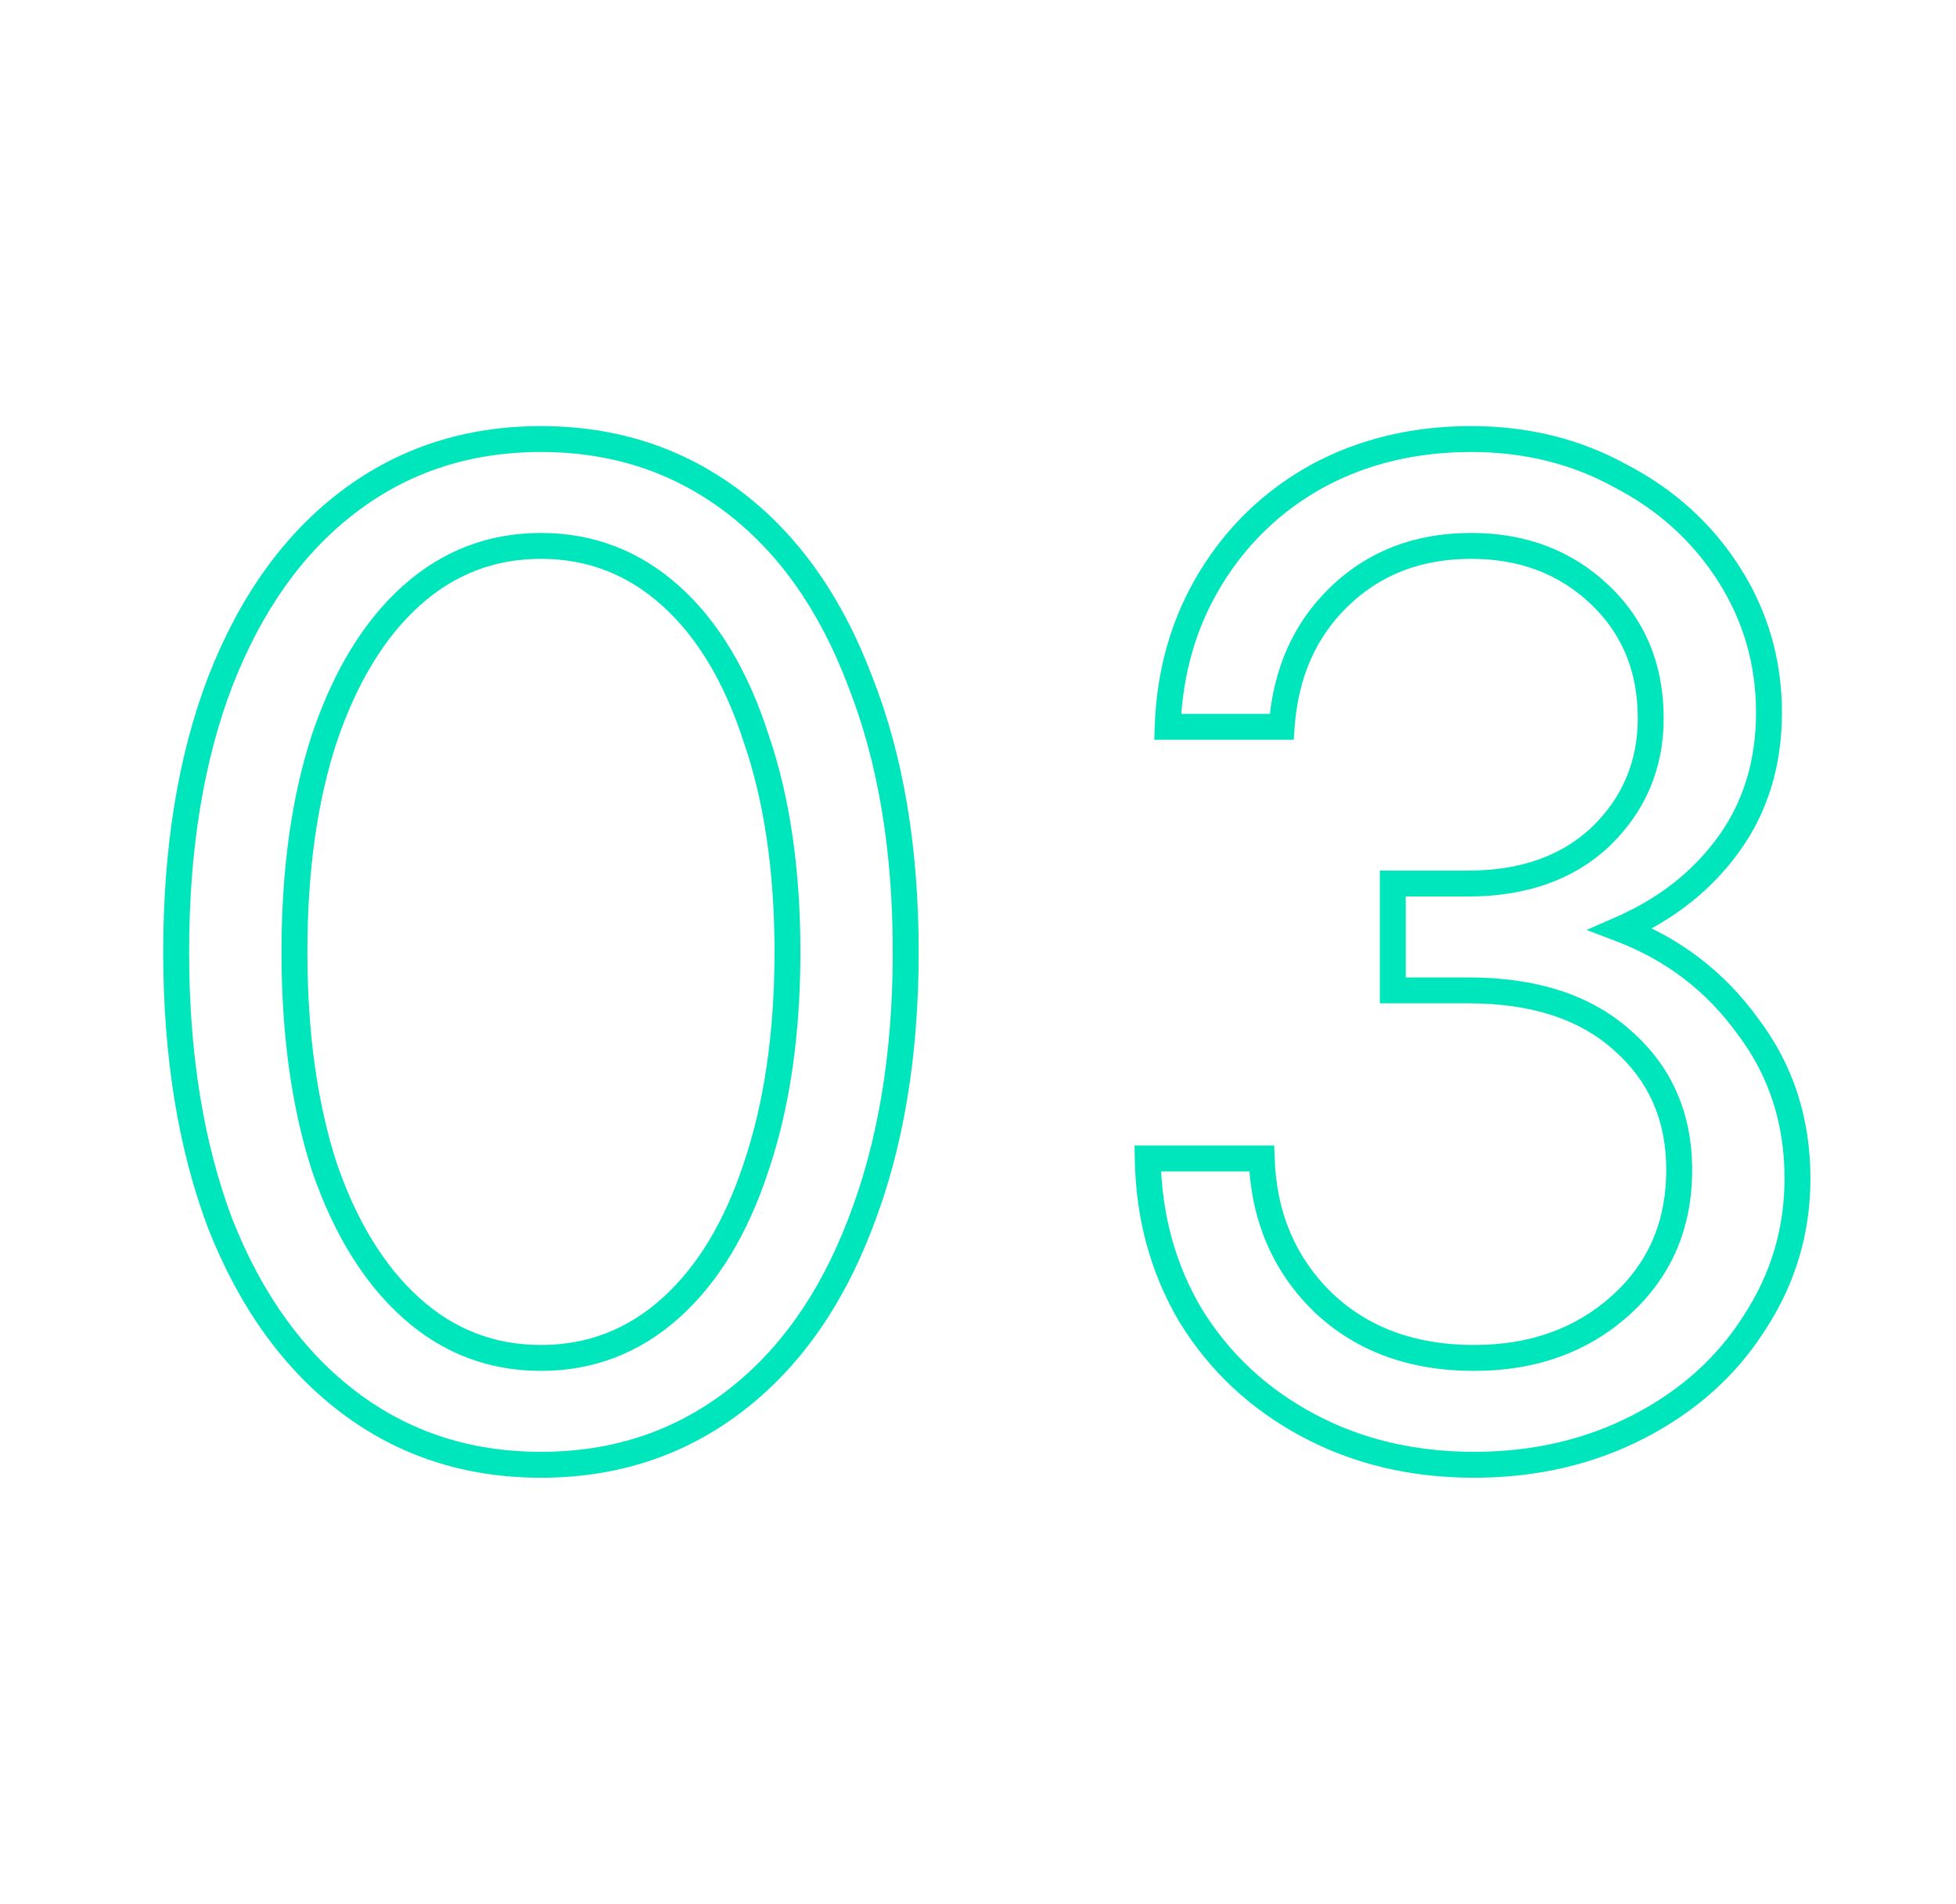<?xml version="1.0" encoding="UTF-8"?> <svg xmlns="http://www.w3.org/2000/svg" width="151" height="147" viewBox="0 0 151 147" fill="none"> <path d="M26.91 108.26L27.514 107.463L27.514 107.463L26.91 108.26ZM17.01 94.51L16.075 94.864L16.077 94.871L16.08 94.877L17.01 94.51ZM17.01 52.6L16.078 52.236L16.076 52.243L17.01 52.6ZM26.91 38.74L27.514 39.537L27.514 39.537L26.91 38.74ZM56.61 38.74L56.006 39.537L56.006 39.537L56.61 38.74ZM66.4 52.6L65.465 52.954L65.467 52.961L65.47 52.967L66.4 52.6ZM66.4 94.51L65.468 94.146L65.466 94.153L66.4 94.51ZM56.61 108.26L57.214 109.057L57.214 109.057L56.61 108.26ZM51.77 101L51.102 100.256L51.102 100.256L51.77 101ZM58.37 90.11L57.423 89.789L57.42 89.798L58.37 90.11ZM58.37 57L57.418 57.307L57.421 57.316L57.424 57.325L58.37 57ZM51.77 46L51.102 46.744L51.102 46.744L51.77 46ZM31.75 46L32.418 46.744L32.418 46.744L31.75 46ZM25.04 57L24.093 56.679L24.09 56.688L25.04 57ZM25.04 90.11L24.088 90.417L24.091 90.426L24.094 90.435L25.04 90.11ZM31.75 101L32.418 100.256L32.418 100.256L31.75 101ZM41.76 112.1C36.318 112.1 31.583 110.55 27.514 107.463L26.306 109.057C30.743 112.423 35.908 114.1 41.76 114.1V112.1ZM27.514 107.463C23.433 104.367 20.233 99.946 17.94 94.143L16.08 94.877C18.481 100.954 21.88 105.699 26.306 109.057L27.514 107.463ZM17.945 94.156C15.724 88.28 14.6 81.401 14.6 73.5H12.6C12.6 81.586 13.75 88.713 16.075 94.864L17.945 94.156ZM14.6 73.5C14.6 65.599 15.724 58.758 17.944 52.957L16.076 52.243C13.749 58.322 12.6 65.415 12.6 73.5H14.6ZM17.942 52.964C20.235 47.086 23.436 42.631 27.514 39.537L26.306 37.943C21.877 41.303 18.478 46.087 16.078 52.236L17.942 52.964ZM27.514 39.537C31.583 36.45 36.318 34.9 41.76 34.9V32.9C35.908 32.9 30.743 34.577 26.306 37.943L27.514 39.537ZM41.76 34.9C47.202 34.9 51.937 36.45 56.006 39.537L57.214 37.943C52.777 34.577 47.611 32.9 41.76 32.9V34.9ZM56.006 39.537C60.081 42.628 63.244 47.08 65.465 52.954L67.335 52.246C65.009 46.093 61.646 41.305 57.214 37.943L56.006 39.537ZM65.47 52.967C67.76 58.765 68.92 65.602 68.92 73.5H70.92C70.92 65.411 69.733 58.315 67.33 52.233L65.47 52.967ZM68.92 73.5C68.92 81.398 67.76 88.273 65.468 94.147L67.332 94.874C69.733 88.72 70.92 81.589 70.92 73.5H68.92ZM65.466 94.153C63.246 99.952 60.084 104.369 56.006 107.463L57.214 109.057C61.643 105.697 65.007 100.948 67.334 94.867L65.466 94.153ZM56.006 107.463C51.937 110.55 47.202 112.1 41.76 112.1V114.1C47.611 114.1 52.777 112.423 57.214 109.057L56.006 107.463ZM41.76 105.85C45.822 105.85 49.396 104.474 52.438 101.744L51.102 100.256C48.424 102.659 45.325 103.85 41.76 103.85V105.85ZM52.438 101.744C55.46 99.032 57.741 95.235 59.32 90.422L57.42 89.798C55.919 94.372 53.8 97.835 51.102 100.256L52.438 101.744ZM59.317 90.431C60.973 85.538 61.79 79.889 61.79 73.5H59.79C59.79 79.724 58.994 85.148 57.423 89.789L59.317 90.431ZM61.79 73.5C61.79 67.111 60.973 61.497 59.316 56.675L57.424 57.325C58.993 61.89 59.79 67.275 59.79 73.5H61.79ZM59.322 56.693C57.743 51.807 55.464 47.971 52.438 45.256L51.102 46.744C53.797 49.162 55.917 52.659 57.418 57.307L59.322 56.693ZM52.438 45.256C49.396 42.526 45.822 41.15 41.76 41.15V43.15C45.325 43.15 48.424 44.341 51.102 46.744L52.438 45.256ZM41.76 41.15C37.698 41.15 34.124 42.526 31.082 45.256L32.418 46.744C35.096 44.341 38.195 43.15 41.76 43.15V41.15ZM31.082 45.256C28.061 47.968 25.745 51.799 24.093 56.679L25.987 57.321C27.562 52.668 29.72 49.166 32.418 46.744L31.082 45.256ZM24.09 56.688C22.509 61.506 21.73 67.115 21.73 73.5H23.73C23.73 67.271 24.491 61.881 25.99 57.312L24.09 56.688ZM21.73 73.5C21.73 79.885 22.509 85.53 24.088 90.417L25.992 89.803C24.491 85.157 23.73 79.728 23.73 73.5H21.73ZM24.094 90.435C25.747 95.244 28.064 99.035 31.082 101.744L32.418 100.256C29.716 97.831 27.559 94.363 25.986 89.785L24.094 90.435ZM31.082 101.744C34.124 104.474 37.698 105.85 41.76 105.85V103.85C38.195 103.85 35.096 102.659 32.418 100.256L31.082 101.744ZM125.122 71.74L124.721 70.824L122.483 71.803L124.765 72.674L125.122 71.74ZM134.912 79.22L134.102 79.806L134.109 79.816L134.116 79.826L134.912 79.22ZM135.462 102.1L134.624 101.554L134.62 101.56L134.616 101.567L135.462 102.1ZM126.552 110.13L127.013 111.017L127.013 111.017L126.552 110.13ZM100.922 110.02L101.396 109.14L101.396 109.14L100.922 110.02ZM91.902 101.55L91.041 102.059L91.045 102.066L91.049 102.072L91.902 101.55ZM88.602 89.45V88.45H87.585L87.602 89.466L88.602 89.45ZM97.402 89.45L98.401 89.417L98.37 88.45H97.402V89.45ZM102.132 100.56L101.434 101.276L101.443 101.285L102.132 100.56ZM125.122 100.78L124.452 100.038L124.452 100.038L125.122 100.78ZM125.232 80.32L124.564 81.064L124.573 81.073L125.232 80.32ZM107.522 76.47H106.522V77.47H107.522V76.47ZM107.522 68.22V67.22H106.522V68.22H107.522ZM123.582 64.59L124.268 65.318L124.273 65.312L124.279 65.307L123.582 64.59ZM123.472 45.89L122.785 46.617L122.785 46.617L123.472 45.89ZM103.342 46.11L104.039 46.827L104.039 46.827L103.342 46.11ZM98.942 56.12V57.12H99.873L99.939 56.191L98.942 56.12ZM90.142 56.12L89.142 56.086L89.107 57.12H90.142V56.12ZM93.442 44.68L94.296 45.2L94.296 45.2L93.442 44.68ZM101.692 36.76L101.216 35.881L101.208 35.885L101.692 36.76ZM125.122 36.76L124.638 37.635L124.649 37.641L124.66 37.647L125.122 36.76ZM133.482 44.35L132.638 44.887L132.638 44.887L133.482 44.35ZM124.765 72.674C128.62 74.146 131.724 76.52 134.102 79.806L135.722 78.634C133.113 75.027 129.691 72.414 125.479 70.806L124.765 72.674ZM134.116 79.826C136.543 83.015 137.762 86.722 137.762 90.99H139.762C139.762 86.311 138.415 82.172 135.708 78.615L134.116 79.826ZM137.762 90.99C137.762 94.83 136.718 98.343 134.624 101.554L136.3 102.646C138.606 99.11 139.762 95.217 139.762 90.99H137.762ZM134.616 101.567C132.591 104.778 129.76 107.338 126.091 109.243L127.013 111.017C130.971 108.962 134.079 106.168 136.308 102.633L134.616 101.567ZM126.091 109.243C122.433 111.142 118.34 112.1 113.792 112.1V114.1C118.631 114.1 123.044 113.078 127.013 111.017L126.091 109.243ZM113.792 112.1C109.174 112.1 105.049 111.107 101.396 109.14L100.448 110.9C104.421 113.04 108.877 114.1 113.792 114.1V112.1ZM101.396 109.14C97.734 107.168 94.86 104.466 92.755 101.028L91.049 102.072C93.344 105.821 96.483 108.766 100.448 110.9L101.396 109.14ZM92.763 101.041C90.731 97.607 89.672 93.746 89.602 89.434L87.602 89.466C87.678 94.1 88.82 98.306 91.041 102.059L92.763 101.041ZM88.602 90.45H97.402V88.45H88.602V90.45ZM96.403 89.483C96.557 94.195 98.229 98.15 101.434 101.276L102.83 99.844C100.021 97.104 98.54 93.651 98.401 89.417L96.403 89.483ZM101.443 101.285C104.663 104.348 108.81 105.85 113.792 105.85V103.85C109.241 103.85 105.614 102.492 102.821 99.835L101.443 101.285ZM113.792 105.85C118.553 105.85 122.579 104.422 125.792 101.522L124.452 100.038C121.652 102.564 118.124 103.85 113.792 103.85V105.85ZM125.792 101.522C129.02 98.609 130.632 94.85 130.632 90.33H128.632C128.632 94.316 127.237 97.524 124.452 100.038L125.792 101.522ZM130.632 90.33C130.632 85.953 129.054 82.335 125.89 79.567L124.573 81.073C127.277 83.438 128.632 86.494 128.632 90.33H130.632ZM125.9 79.576C122.805 76.798 118.579 75.47 113.352 75.47V77.47C118.245 77.47 121.939 78.709 124.564 81.064L125.9 79.576ZM113.352 75.47H107.522V77.47H113.352V75.47ZM108.522 76.47V68.22H106.522V76.47H108.522ZM107.522 69.22H113.352V67.22H107.522V69.22ZM113.352 69.22C117.805 69.22 121.479 67.947 124.268 65.318L122.896 63.862C120.552 66.073 117.406 67.22 113.352 67.22V69.22ZM124.279 65.307C127.04 62.625 128.432 59.322 128.432 55.46H126.432C126.432 58.784 125.257 61.569 122.885 63.873L124.279 65.307ZM128.432 55.46C128.432 51.32 127.014 47.86 124.159 45.163L122.785 46.617C125.21 48.907 126.432 51.827 126.432 55.46H128.432ZM124.159 45.163C121.315 42.478 117.762 41.15 113.572 41.15V43.15C117.302 43.15 120.349 44.316 122.785 46.617L124.159 45.163ZM113.572 41.15C109.229 41.15 105.561 42.555 102.645 45.393L104.039 46.827C106.549 44.385 109.702 43.15 113.572 43.15V41.15ZM102.645 45.393C99.808 48.151 98.253 51.728 97.945 56.049L99.939 56.191C100.217 52.298 101.596 49.202 104.039 46.827L102.645 45.393ZM98.942 55.12H90.142V57.12H98.942V55.12ZM91.141 56.154C91.283 52.059 92.339 48.415 94.296 45.2L92.588 44.16C90.438 47.691 89.295 51.674 89.142 56.086L91.141 56.154ZM94.296 45.2C96.259 41.975 98.882 39.457 102.176 37.635L101.208 35.885C97.609 37.876 94.731 40.639 92.588 44.16L94.296 45.2ZM102.168 37.639C105.528 35.819 109.321 34.9 113.572 34.9V32.9C109.022 32.9 104.896 33.887 101.216 35.881L102.168 37.639ZM113.572 34.9C117.67 34.9 121.351 35.817 124.638 37.635L125.606 35.885C121.999 33.89 117.981 32.9 113.572 32.9V34.9ZM124.66 37.647C128.03 39.402 130.683 41.814 132.638 44.887L134.326 43.813C132.174 40.433 129.254 37.784 125.584 35.873L124.66 37.647ZM132.638 44.887C134.588 47.95 135.562 51.32 135.562 55.02H137.562C137.562 50.946 136.483 47.203 134.326 43.813L132.638 44.887ZM135.562 55.02C135.562 58.72 134.588 61.884 132.67 64.557L134.294 65.723C136.482 62.676 137.562 59.093 137.562 55.02H135.562ZM132.67 64.557C130.731 67.258 128.092 69.349 124.721 70.824L125.523 72.656C129.192 71.051 132.127 68.742 134.294 65.723L132.67 64.557Z" fill="#00E6BC"></path> </svg> 